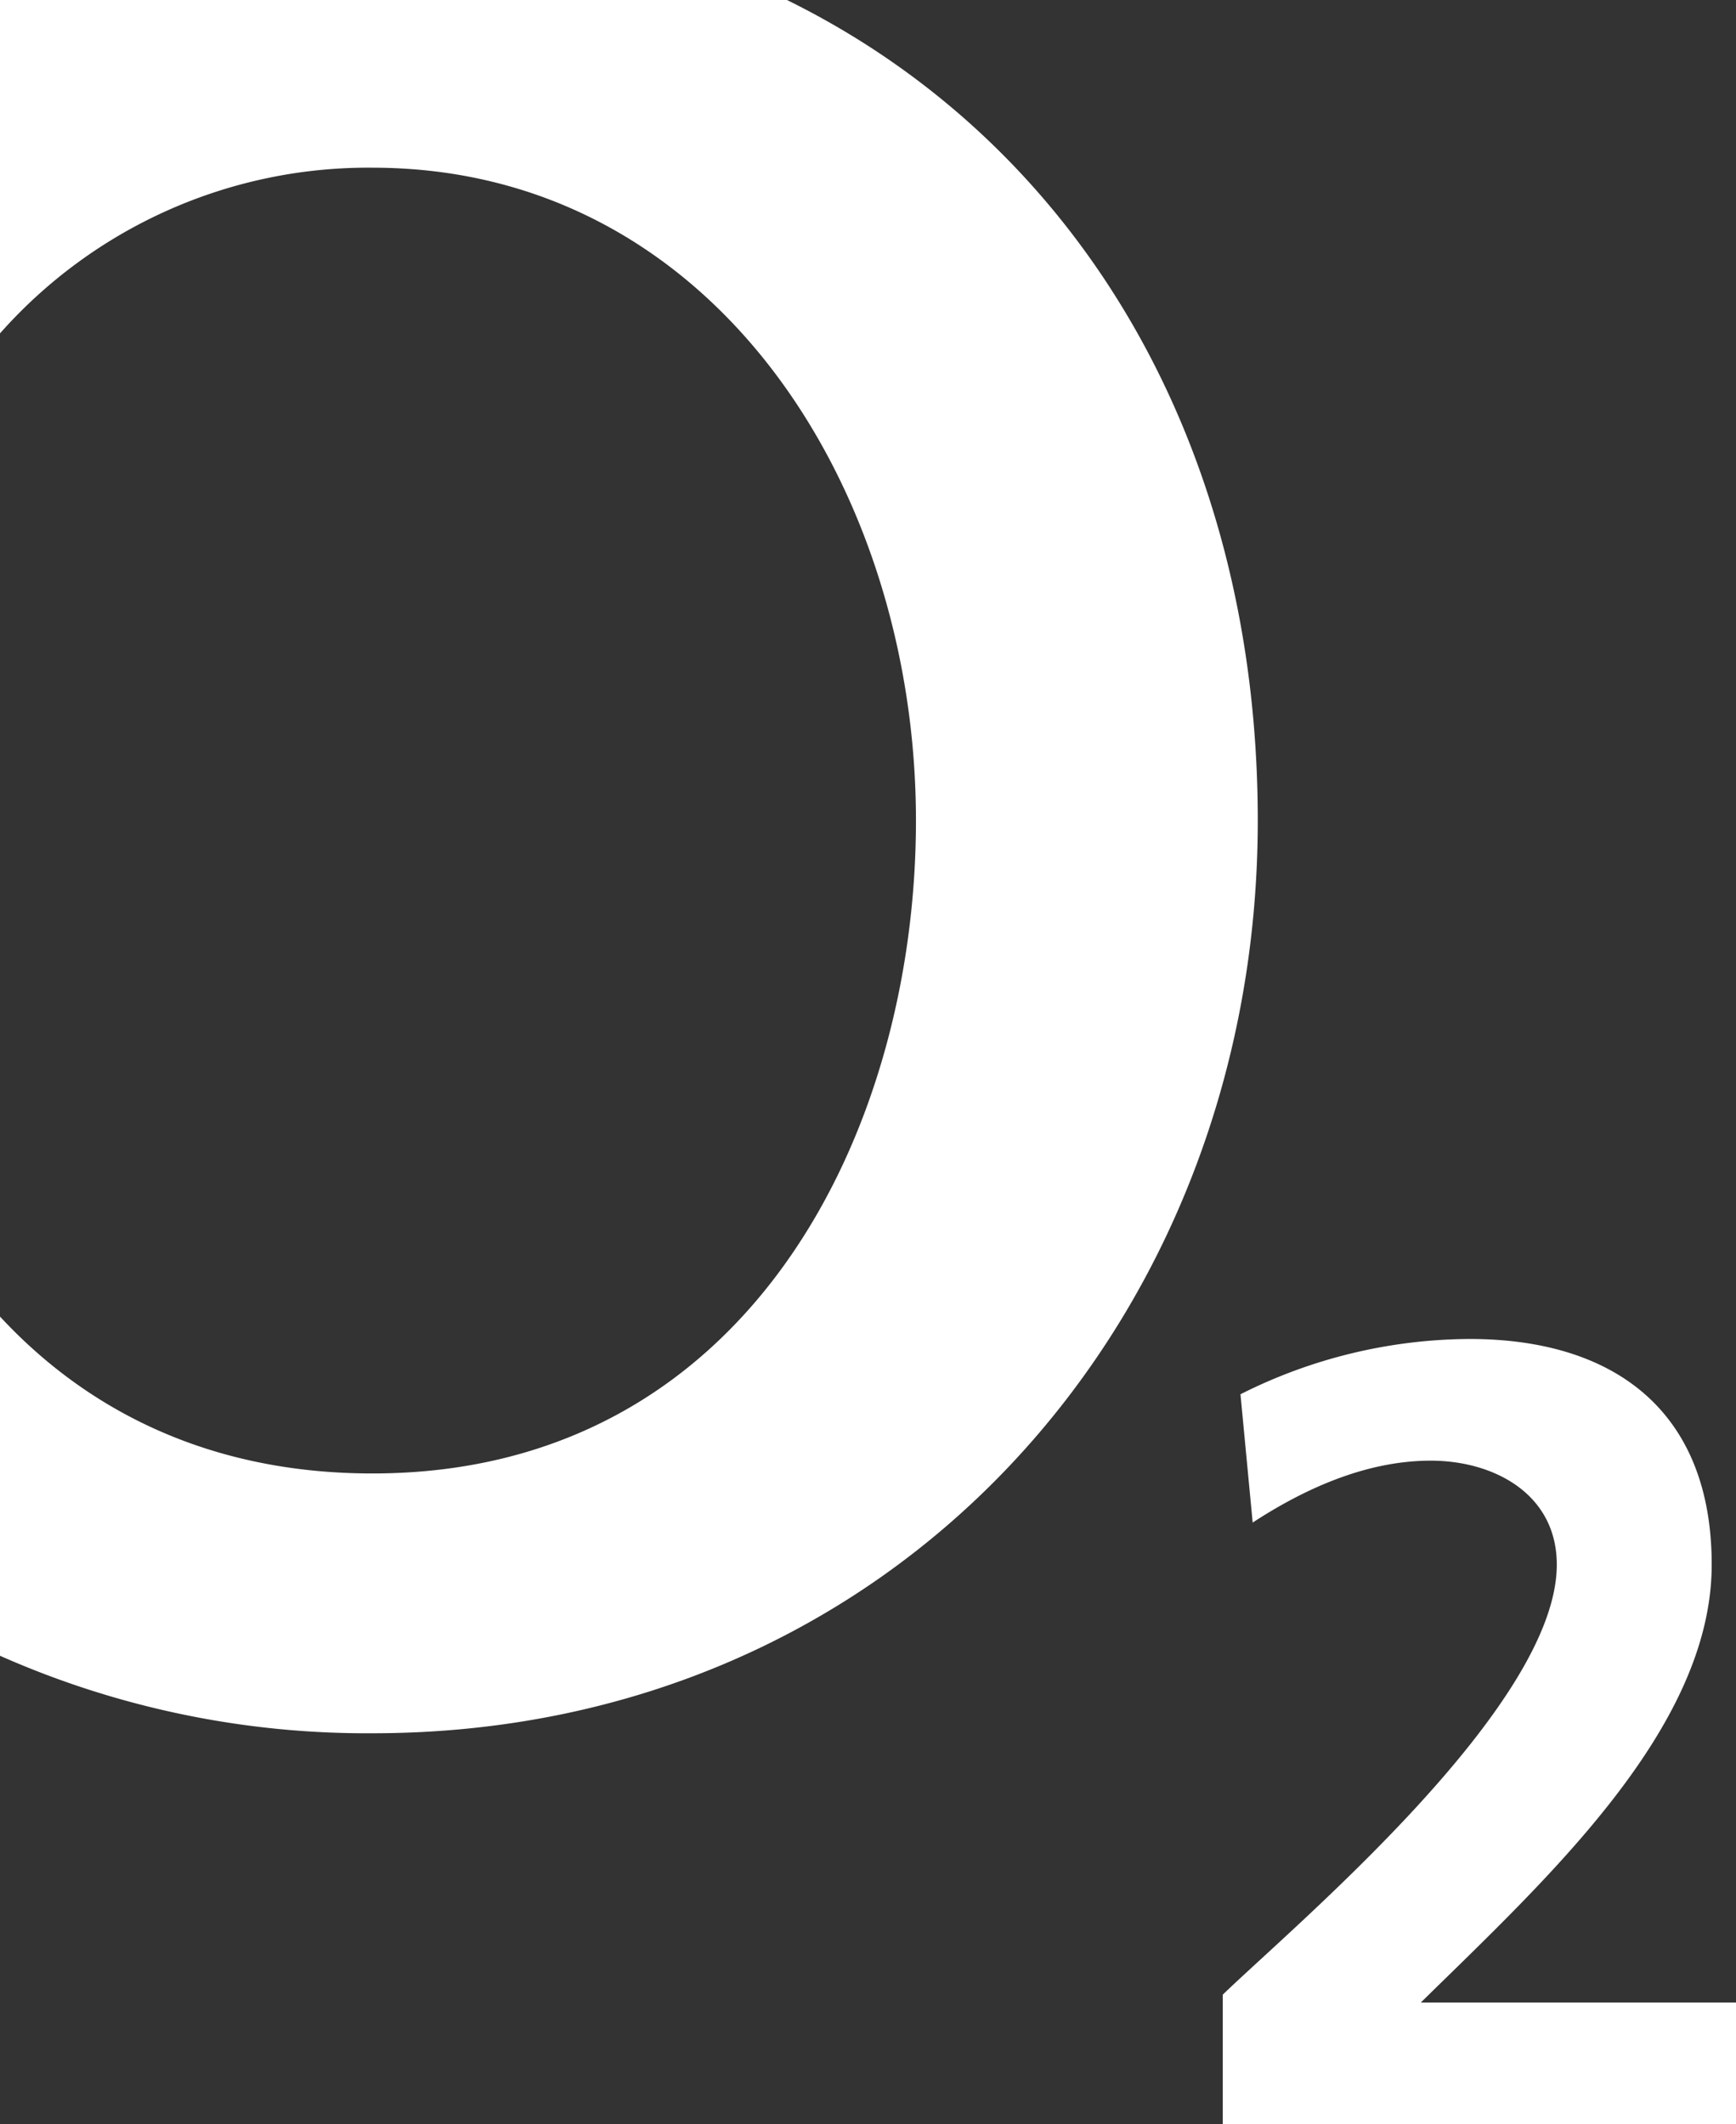 <svg xmlns="http://www.w3.org/2000/svg" viewBox="0 0 173.59 212.43"><rect x="0" y="0" width="173.59" height="212.43" fill="#333333" stroke="none"/><title>o2</title><path d="M173.59,212.43V200.26H142.07c12.61-12.38,29.09-27.43,29.09-43.79,0-15.16-9.51-22.57-24.22-22.57a51.37,51.37,0,0,0-22.9,5.53l1.22,12.83c5.09-3.32,11.28-6.19,17.81-6.19,6.3,0,12.6,3.32,12.6,10.4,0,14.15-26.21,36.05-33.4,43v12.94Z" transform="translate(0 0)" style="fill:#fff"/><path d="M78.69,0H0V33.34A49.15,49.15,0,0,1,37.24,16.77c34.18,0,54.35,32.13,54.35,65.29,0,31.11-16.75,65.29-54.35,65.29-16.14,0-28.43-6.19-37.24-15.69v33.92a90.49,90.49,0,0,0,37.24,7.75c52.3,0,88.53-41.36,88.53-91.27C125.77,44.53,107.92,14.4,78.69,0Z" transform="translate(0 0)" style="fill:#fff;fill-rule:evenodd"/></svg>
